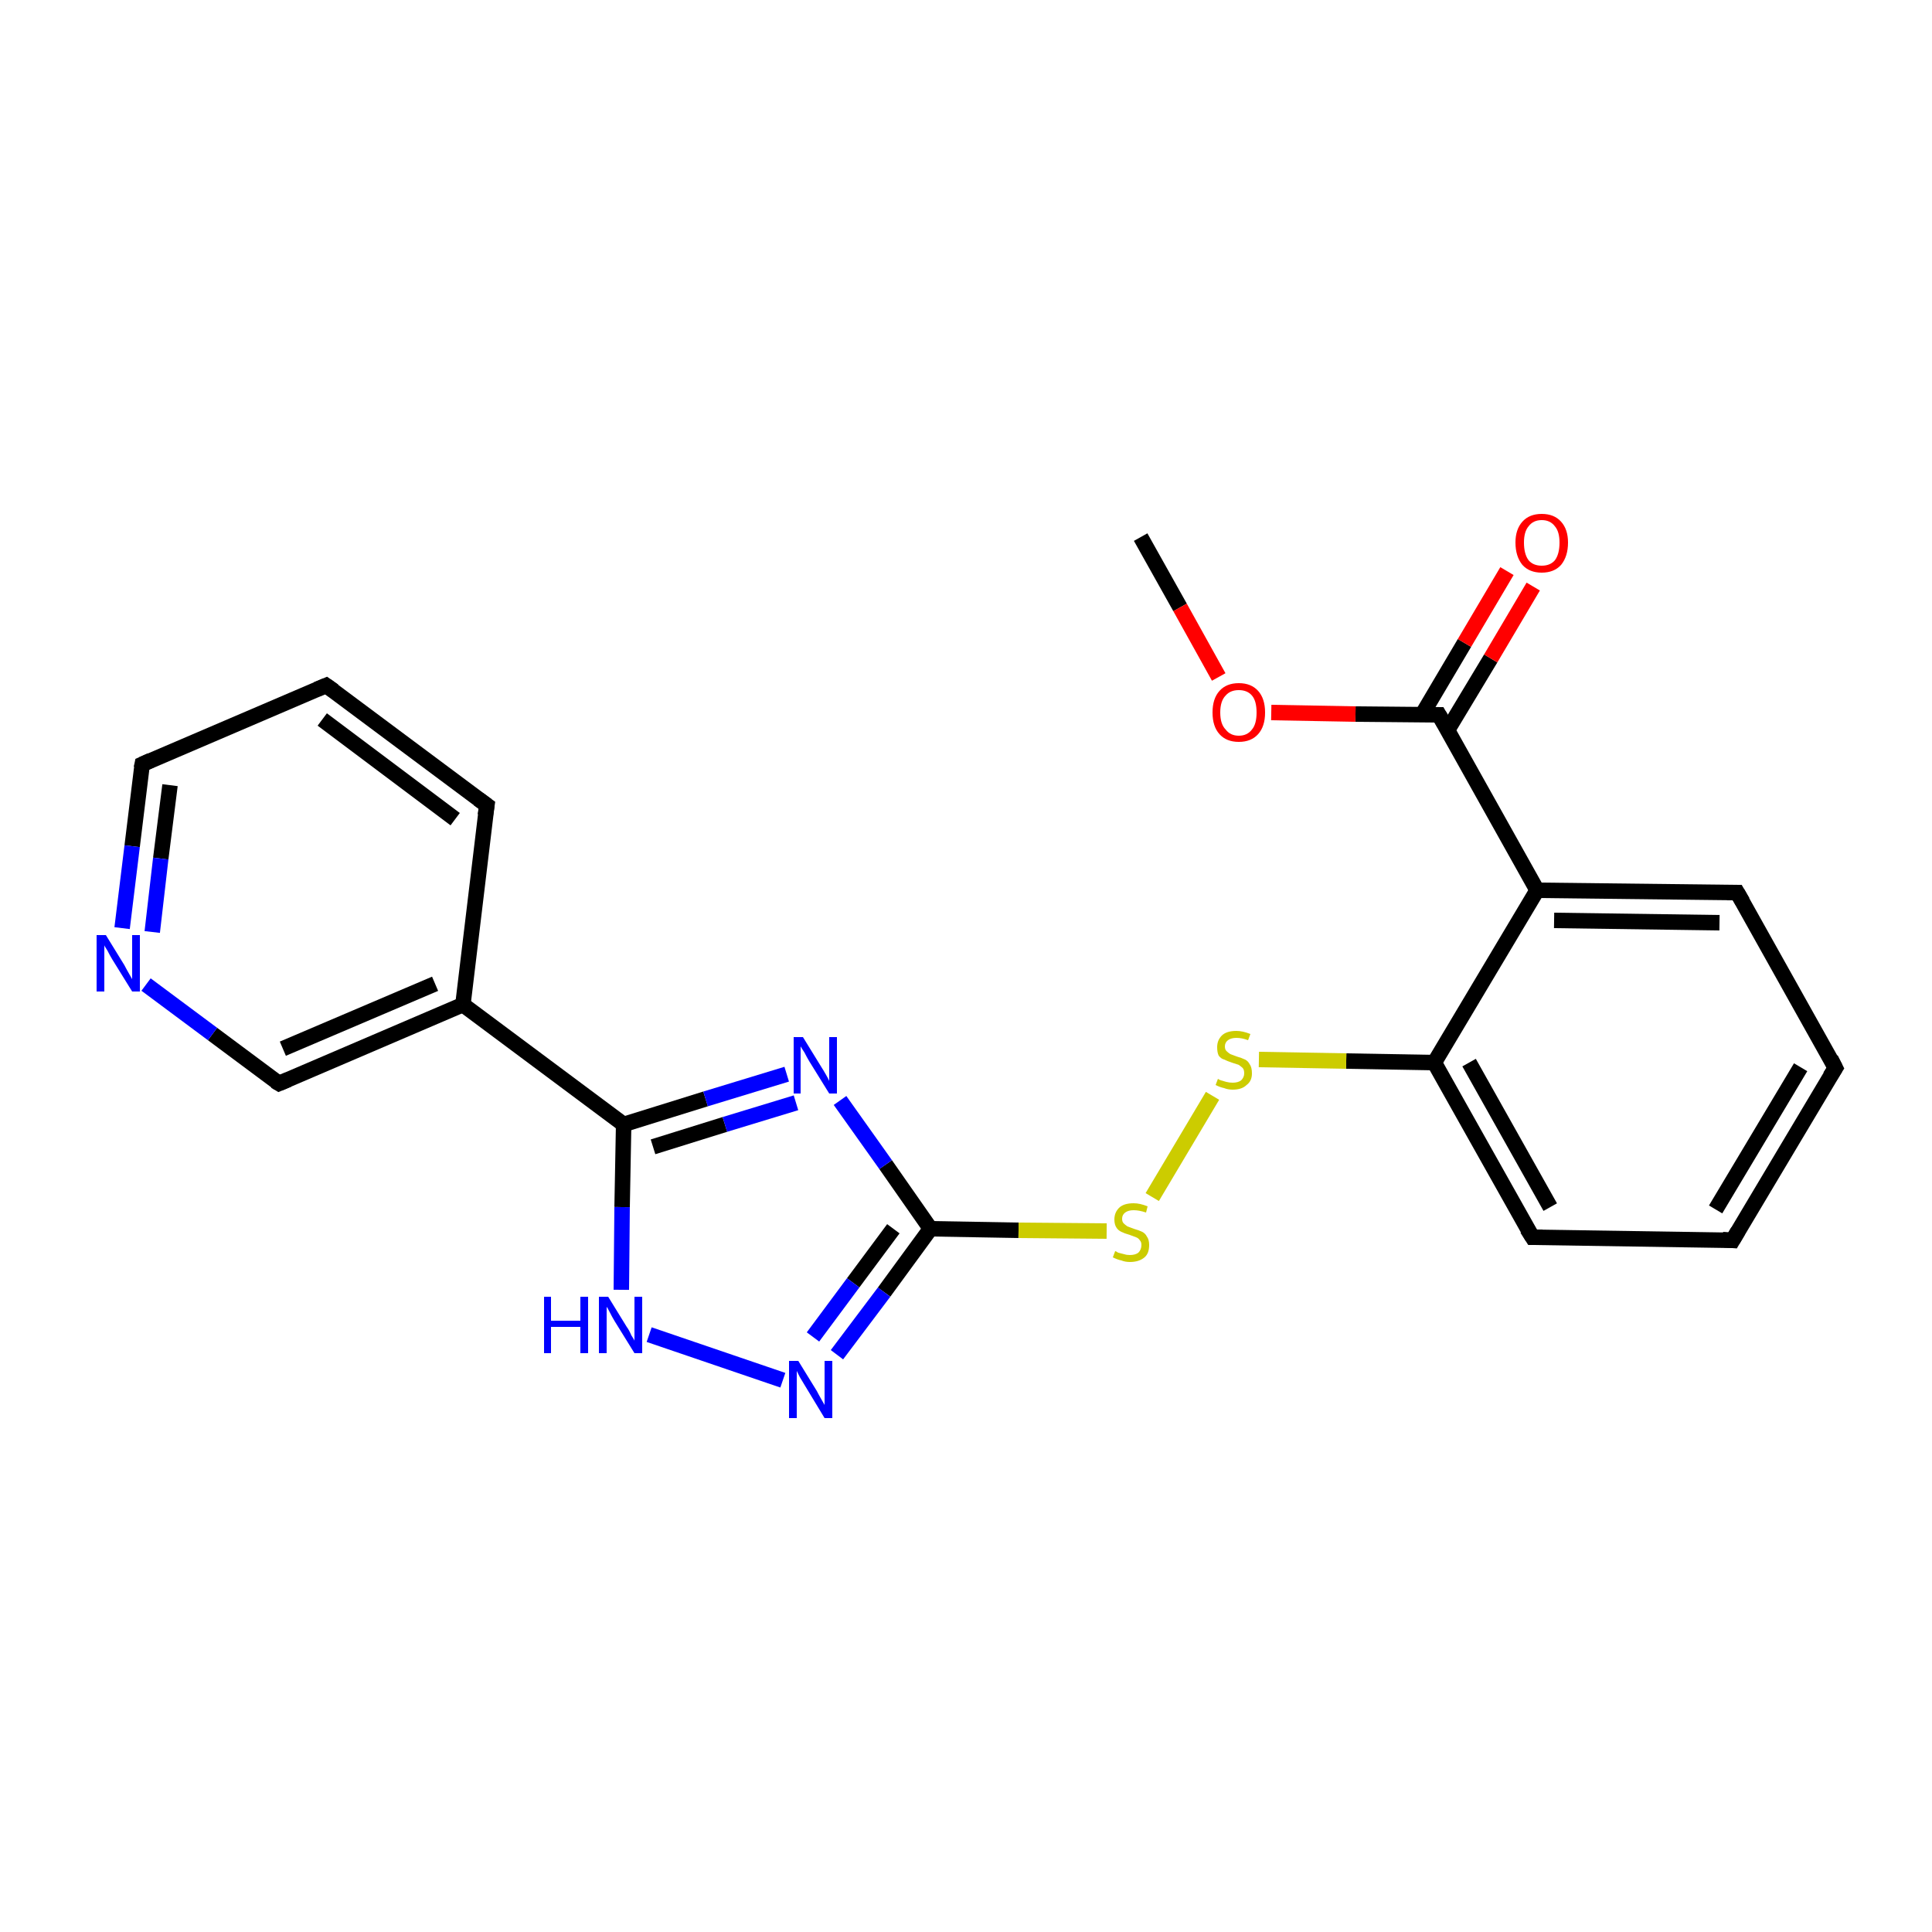 <?xml version='1.0' encoding='iso-8859-1'?>
<svg version='1.1' baseProfile='full'
              xmlns='http://www.w3.org/2000/svg'
                      xmlns:rdkit='http://www.rdkit.org/xml'
                      xmlns:xlink='http://www.w3.org/1999/xlink'
                  xml:space='preserve'
width='250px' height='250px' viewBox='0 0 250 250'>
<!-- END OF HEADER -->
<rect style='opacity:1.0;fill:#FFFFFF;stroke:none' width='250.0' height='250.0' x='0.0' y='0.0'> </rect>
<path class='bond-0 atom-0 atom-20' d='M 147.6,69.5 L 152.7,78.6' style='fill:none;fill-rule:evenodd;stroke:#000000;stroke-width:2.0px;stroke-linecap:butt;stroke-linejoin:miter;stroke-opacity:1' />
<path class='bond-0 atom-0 atom-20' d='M 152.7,78.6 L 157.7,87.6' style='fill:none;fill-rule:evenodd;stroke:#FF0000;stroke-width:2.0px;stroke-linecap:butt;stroke-linejoin:miter;stroke-opacity:1' />
<path class='bond-1 atom-1 atom-2' d='M 237.5,138.2 L 224.2,160.5' style='fill:none;fill-rule:evenodd;stroke:#000000;stroke-width:2.0px;stroke-linecap:butt;stroke-linejoin:miter;stroke-opacity:1' />
<path class='bond-1 atom-1 atom-2' d='M 233.0,138.1 L 222.0,156.5' style='fill:none;fill-rule:evenodd;stroke:#000000;stroke-width:2.0px;stroke-linecap:butt;stroke-linejoin:miter;stroke-opacity:1' />
<path class='bond-2 atom-1 atom-5' d='M 237.5,138.2 L 224.8,115.5' style='fill:none;fill-rule:evenodd;stroke:#000000;stroke-width:2.0px;stroke-linecap:butt;stroke-linejoin:miter;stroke-opacity:1' />
<path class='bond-3 atom-2 atom-6' d='M 224.2,160.5 L 198.3,160.1' style='fill:none;fill-rule:evenodd;stroke:#000000;stroke-width:2.0px;stroke-linecap:butt;stroke-linejoin:miter;stroke-opacity:1' />
<path class='bond-4 atom-3 atom-4' d='M 42.2,88.7 L 63.0,104.2' style='fill:none;fill-rule:evenodd;stroke:#000000;stroke-width:2.0px;stroke-linecap:butt;stroke-linejoin:miter;stroke-opacity:1' />
<path class='bond-4 atom-3 atom-4' d='M 41.7,93.1 L 58.9,106.0' style='fill:none;fill-rule:evenodd;stroke:#000000;stroke-width:2.0px;stroke-linecap:butt;stroke-linejoin:miter;stroke-opacity:1' />
<path class='bond-5 atom-3 atom-7' d='M 42.2,88.7 L 18.4,98.9' style='fill:none;fill-rule:evenodd;stroke:#000000;stroke-width:2.0px;stroke-linecap:butt;stroke-linejoin:miter;stroke-opacity:1' />
<path class='bond-6 atom-4 atom-9' d='M 63.0,104.2 L 59.9,130.0' style='fill:none;fill-rule:evenodd;stroke:#000000;stroke-width:2.0px;stroke-linecap:butt;stroke-linejoin:miter;stroke-opacity:1' />
<path class='bond-7 atom-5 atom-10' d='M 224.8,115.5 L 198.9,115.2' style='fill:none;fill-rule:evenodd;stroke:#000000;stroke-width:2.0px;stroke-linecap:butt;stroke-linejoin:miter;stroke-opacity:1' />
<path class='bond-7 atom-5 atom-10' d='M 222.5,119.4 L 201.1,119.1' style='fill:none;fill-rule:evenodd;stroke:#000000;stroke-width:2.0px;stroke-linecap:butt;stroke-linejoin:miter;stroke-opacity:1' />
<path class='bond-8 atom-6 atom-11' d='M 198.3,160.1 L 185.6,137.5' style='fill:none;fill-rule:evenodd;stroke:#000000;stroke-width:2.0px;stroke-linecap:butt;stroke-linejoin:miter;stroke-opacity:1' />
<path class='bond-8 atom-6 atom-11' d='M 200.6,156.2 L 190.1,137.5' style='fill:none;fill-rule:evenodd;stroke:#000000;stroke-width:2.0px;stroke-linecap:butt;stroke-linejoin:miter;stroke-opacity:1' />
<path class='bond-9 atom-7 atom-15' d='M 18.4,98.9 L 17.1,109.5' style='fill:none;fill-rule:evenodd;stroke:#000000;stroke-width:2.0px;stroke-linecap:butt;stroke-linejoin:miter;stroke-opacity:1' />
<path class='bond-9 atom-7 atom-15' d='M 17.1,109.5 L 15.8,120.1' style='fill:none;fill-rule:evenodd;stroke:#0000FF;stroke-width:2.0px;stroke-linecap:butt;stroke-linejoin:miter;stroke-opacity:1' />
<path class='bond-9 atom-7 atom-15' d='M 22.0,101.6 L 20.8,111.1' style='fill:none;fill-rule:evenodd;stroke:#000000;stroke-width:2.0px;stroke-linecap:butt;stroke-linejoin:miter;stroke-opacity:1' />
<path class='bond-9 atom-7 atom-15' d='M 20.8,111.1 L 19.7,120.6' style='fill:none;fill-rule:evenodd;stroke:#0000FF;stroke-width:2.0px;stroke-linecap:butt;stroke-linejoin:miter;stroke-opacity:1' />
<path class='bond-10 atom-8 atom-9' d='M 36.1,140.2 L 59.9,130.0' style='fill:none;fill-rule:evenodd;stroke:#000000;stroke-width:2.0px;stroke-linecap:butt;stroke-linejoin:miter;stroke-opacity:1' />
<path class='bond-10 atom-8 atom-9' d='M 36.6,135.7 L 56.3,127.3' style='fill:none;fill-rule:evenodd;stroke:#000000;stroke-width:2.0px;stroke-linecap:butt;stroke-linejoin:miter;stroke-opacity:1' />
<path class='bond-11 atom-8 atom-15' d='M 36.1,140.2 L 27.5,133.8' style='fill:none;fill-rule:evenodd;stroke:#000000;stroke-width:2.0px;stroke-linecap:butt;stroke-linejoin:miter;stroke-opacity:1' />
<path class='bond-11 atom-8 atom-15' d='M 27.5,133.8 L 18.9,127.4' style='fill:none;fill-rule:evenodd;stroke:#0000FF;stroke-width:2.0px;stroke-linecap:butt;stroke-linejoin:miter;stroke-opacity:1' />
<path class='bond-12 atom-9 atom-12' d='M 59.9,130.0 L 80.7,145.5' style='fill:none;fill-rule:evenodd;stroke:#000000;stroke-width:2.0px;stroke-linecap:butt;stroke-linejoin:miter;stroke-opacity:1' />
<path class='bond-13 atom-10 atom-11' d='M 198.9,115.2 L 185.6,137.5' style='fill:none;fill-rule:evenodd;stroke:#000000;stroke-width:2.0px;stroke-linecap:butt;stroke-linejoin:miter;stroke-opacity:1' />
<path class='bond-14 atom-10 atom-13' d='M 198.9,115.2 L 186.2,92.5' style='fill:none;fill-rule:evenodd;stroke:#000000;stroke-width:2.0px;stroke-linecap:butt;stroke-linejoin:miter;stroke-opacity:1' />
<path class='bond-15 atom-11 atom-21' d='M 185.6,137.5 L 174.2,137.3' style='fill:none;fill-rule:evenodd;stroke:#000000;stroke-width:2.0px;stroke-linecap:butt;stroke-linejoin:miter;stroke-opacity:1' />
<path class='bond-15 atom-11 atom-21' d='M 174.2,137.3 L 162.9,137.1' style='fill:none;fill-rule:evenodd;stroke:#CCCC00;stroke-width:2.0px;stroke-linecap:butt;stroke-linejoin:miter;stroke-opacity:1' />
<path class='bond-16 atom-12 atom-16' d='M 80.7,145.5 L 91.3,142.2' style='fill:none;fill-rule:evenodd;stroke:#000000;stroke-width:2.0px;stroke-linecap:butt;stroke-linejoin:miter;stroke-opacity:1' />
<path class='bond-16 atom-12 atom-16' d='M 91.3,142.2 L 101.8,139.0' style='fill:none;fill-rule:evenodd;stroke:#0000FF;stroke-width:2.0px;stroke-linecap:butt;stroke-linejoin:miter;stroke-opacity:1' />
<path class='bond-16 atom-12 atom-16' d='M 84.5,148.4 L 93.8,145.5' style='fill:none;fill-rule:evenodd;stroke:#000000;stroke-width:2.0px;stroke-linecap:butt;stroke-linejoin:miter;stroke-opacity:1' />
<path class='bond-16 atom-12 atom-16' d='M 93.8,145.5 L 103.0,142.7' style='fill:none;fill-rule:evenodd;stroke:#0000FF;stroke-width:2.0px;stroke-linecap:butt;stroke-linejoin:miter;stroke-opacity:1' />
<path class='bond-17 atom-12 atom-17' d='M 80.7,145.5 L 80.5,156.2' style='fill:none;fill-rule:evenodd;stroke:#000000;stroke-width:2.0px;stroke-linecap:butt;stroke-linejoin:miter;stroke-opacity:1' />
<path class='bond-17 atom-12 atom-17' d='M 80.5,156.2 L 80.4,166.9' style='fill:none;fill-rule:evenodd;stroke:#0000FF;stroke-width:2.0px;stroke-linecap:butt;stroke-linejoin:miter;stroke-opacity:1' />
<path class='bond-18 atom-13 atom-19' d='M 187.3,94.5 L 192.9,85.2' style='fill:none;fill-rule:evenodd;stroke:#000000;stroke-width:2.0px;stroke-linecap:butt;stroke-linejoin:miter;stroke-opacity:1' />
<path class='bond-18 atom-13 atom-19' d='M 192.9,85.2 L 198.4,75.9' style='fill:none;fill-rule:evenodd;stroke:#FF0000;stroke-width:2.0px;stroke-linecap:butt;stroke-linejoin:miter;stroke-opacity:1' />
<path class='bond-18 atom-13 atom-19' d='M 184.0,92.5 L 189.5,83.2' style='fill:none;fill-rule:evenodd;stroke:#000000;stroke-width:2.0px;stroke-linecap:butt;stroke-linejoin:miter;stroke-opacity:1' />
<path class='bond-18 atom-13 atom-19' d='M 189.5,83.2 L 195.0,73.9' style='fill:none;fill-rule:evenodd;stroke:#FF0000;stroke-width:2.0px;stroke-linecap:butt;stroke-linejoin:miter;stroke-opacity:1' />
<path class='bond-19 atom-13 atom-20' d='M 186.2,92.5 L 175.4,92.4' style='fill:none;fill-rule:evenodd;stroke:#000000;stroke-width:2.0px;stroke-linecap:butt;stroke-linejoin:miter;stroke-opacity:1' />
<path class='bond-19 atom-13 atom-20' d='M 175.4,92.4 L 164.5,92.2' style='fill:none;fill-rule:evenodd;stroke:#FF0000;stroke-width:2.0px;stroke-linecap:butt;stroke-linejoin:miter;stroke-opacity:1' />
<path class='bond-20 atom-14 atom-16' d='M 120.4,159.0 L 114.6,150.7' style='fill:none;fill-rule:evenodd;stroke:#000000;stroke-width:2.0px;stroke-linecap:butt;stroke-linejoin:miter;stroke-opacity:1' />
<path class='bond-20 atom-14 atom-16' d='M 114.6,150.7 L 108.7,142.4' style='fill:none;fill-rule:evenodd;stroke:#0000FF;stroke-width:2.0px;stroke-linecap:butt;stroke-linejoin:miter;stroke-opacity:1' />
<path class='bond-21 atom-14 atom-18' d='M 120.4,159.0 L 114.4,167.2' style='fill:none;fill-rule:evenodd;stroke:#000000;stroke-width:2.0px;stroke-linecap:butt;stroke-linejoin:miter;stroke-opacity:1' />
<path class='bond-21 atom-14 atom-18' d='M 114.4,167.2 L 108.3,175.3' style='fill:none;fill-rule:evenodd;stroke:#0000FF;stroke-width:2.0px;stroke-linecap:butt;stroke-linejoin:miter;stroke-opacity:1' />
<path class='bond-21 atom-14 atom-18' d='M 115.6,159.0 L 110.4,166.0' style='fill:none;fill-rule:evenodd;stroke:#000000;stroke-width:2.0px;stroke-linecap:butt;stroke-linejoin:miter;stroke-opacity:1' />
<path class='bond-21 atom-14 atom-18' d='M 110.4,166.0 L 105.2,173.0' style='fill:none;fill-rule:evenodd;stroke:#0000FF;stroke-width:2.0px;stroke-linecap:butt;stroke-linejoin:miter;stroke-opacity:1' />
<path class='bond-22 atom-14 atom-22' d='M 120.4,159.0 L 131.8,159.2' style='fill:none;fill-rule:evenodd;stroke:#000000;stroke-width:2.0px;stroke-linecap:butt;stroke-linejoin:miter;stroke-opacity:1' />
<path class='bond-22 atom-14 atom-22' d='M 131.8,159.2 L 143.2,159.3' style='fill:none;fill-rule:evenodd;stroke:#CCCC00;stroke-width:2.0px;stroke-linecap:butt;stroke-linejoin:miter;stroke-opacity:1' />
<path class='bond-23 atom-17 atom-18' d='M 84.0,172.7 L 101.3,178.6' style='fill:none;fill-rule:evenodd;stroke:#0000FF;stroke-width:2.0px;stroke-linecap:butt;stroke-linejoin:miter;stroke-opacity:1' />
<path class='bond-24 atom-21 atom-22' d='M 156.9,141.8 L 149.1,154.9' style='fill:none;fill-rule:evenodd;stroke:#CCCC00;stroke-width:2.0px;stroke-linecap:butt;stroke-linejoin:miter;stroke-opacity:1' />
<path d='M 236.8,139.3 L 237.5,138.2 L 236.9,137.0' style='fill:none;stroke:#000000;stroke-width:2.0px;stroke-linecap:butt;stroke-linejoin:miter;stroke-opacity:1;' />
<path d='M 224.9,159.3 L 224.2,160.5 L 222.9,160.4' style='fill:none;stroke:#000000;stroke-width:2.0px;stroke-linecap:butt;stroke-linejoin:miter;stroke-opacity:1;' />
<path d='M 43.2,89.4 L 42.2,88.7 L 41.0,89.2' style='fill:none;stroke:#000000;stroke-width:2.0px;stroke-linecap:butt;stroke-linejoin:miter;stroke-opacity:1;' />
<path d='M 61.9,103.4 L 63.0,104.2 L 62.8,105.5' style='fill:none;stroke:#000000;stroke-width:2.0px;stroke-linecap:butt;stroke-linejoin:miter;stroke-opacity:1;' />
<path d='M 225.5,116.7 L 224.8,115.5 L 223.5,115.5' style='fill:none;stroke:#000000;stroke-width:2.0px;stroke-linecap:butt;stroke-linejoin:miter;stroke-opacity:1;' />
<path d='M 199.6,160.1 L 198.3,160.1 L 197.6,159.0' style='fill:none;stroke:#000000;stroke-width:2.0px;stroke-linecap:butt;stroke-linejoin:miter;stroke-opacity:1;' />
<path d='M 19.5,98.4 L 18.4,98.9 L 18.3,99.4' style='fill:none;stroke:#000000;stroke-width:2.0px;stroke-linecap:butt;stroke-linejoin:miter;stroke-opacity:1;' />
<path d='M 37.3,139.7 L 36.1,140.2 L 35.6,139.9' style='fill:none;stroke:#000000;stroke-width:2.0px;stroke-linecap:butt;stroke-linejoin:miter;stroke-opacity:1;' />
<path d='M 186.9,93.7 L 186.2,92.5 L 185.7,92.5' style='fill:none;stroke:#000000;stroke-width:2.0px;stroke-linecap:butt;stroke-linejoin:miter;stroke-opacity:1;' />
<path class='atom-15' d='M 13.7 121.0
L 16.1 124.9
Q 16.3 125.3, 16.7 126.0
Q 17.1 126.7, 17.1 126.7
L 17.1 121.0
L 18.1 121.0
L 18.1 128.3
L 17.1 128.3
L 14.5 124.1
Q 14.2 123.6, 13.9 123.0
Q 13.5 122.4, 13.5 122.3
L 13.5 128.3
L 12.5 128.3
L 12.5 121.0
L 13.7 121.0
' fill='#0000FF'/>
<path class='atom-16' d='M 103.9 134.2
L 106.3 138.1
Q 106.5 138.4, 106.9 139.1
Q 107.3 139.8, 107.3 139.9
L 107.3 134.2
L 108.3 134.2
L 108.3 141.5
L 107.3 141.5
L 104.7 137.3
Q 104.4 136.8, 104.1 136.2
Q 103.7 135.6, 103.6 135.4
L 103.6 141.5
L 102.7 141.5
L 102.7 134.2
L 103.9 134.2
' fill='#0000FF'/>
<path class='atom-17' d='M 70.4 167.8
L 71.3 167.8
L 71.3 170.9
L 75.1 170.9
L 75.1 167.8
L 76.1 167.8
L 76.1 175.1
L 75.1 175.1
L 75.1 171.7
L 71.3 171.7
L 71.3 175.1
L 70.4 175.1
L 70.4 167.8
' fill='#0000FF'/>
<path class='atom-17' d='M 78.7 167.8
L 81.1 171.7
Q 81.4 172.1, 81.7 172.8
Q 82.1 173.4, 82.1 173.5
L 82.1 167.8
L 83.1 167.8
L 83.1 175.1
L 82.1 175.1
L 79.5 170.9
Q 79.2 170.4, 78.9 169.8
Q 78.6 169.2, 78.5 169.1
L 78.5 175.1
L 77.5 175.1
L 77.5 167.8
L 78.7 167.8
' fill='#0000FF'/>
<path class='atom-18' d='M 103.3 176.1
L 105.7 180.0
Q 105.9 180.4, 106.3 181.1
Q 106.7 181.8, 106.7 181.8
L 106.7 176.1
L 107.7 176.1
L 107.7 183.5
L 106.7 183.5
L 104.1 179.2
Q 103.8 178.7, 103.5 178.2
Q 103.2 177.6, 103.1 177.4
L 103.1 183.5
L 102.1 183.5
L 102.1 176.1
L 103.3 176.1
' fill='#0000FF'/>
<path class='atom-19' d='M 196.1 70.2
Q 196.1 68.5, 197.0 67.5
Q 197.9 66.5, 199.5 66.5
Q 201.1 66.5, 202.0 67.5
Q 202.9 68.5, 202.9 70.2
Q 202.9 72.0, 202.0 73.1
Q 201.1 74.1, 199.5 74.1
Q 197.9 74.1, 197.0 73.1
Q 196.1 72.0, 196.1 70.2
M 199.5 73.2
Q 200.6 73.2, 201.2 72.5
Q 201.8 71.7, 201.8 70.2
Q 201.8 68.8, 201.2 68.1
Q 200.6 67.3, 199.5 67.3
Q 198.4 67.3, 197.8 68.1
Q 197.2 68.8, 197.2 70.2
Q 197.2 71.7, 197.8 72.5
Q 198.4 73.2, 199.5 73.2
' fill='#FF0000'/>
<path class='atom-20' d='M 156.9 92.2
Q 156.9 90.4, 157.8 89.4
Q 158.7 88.4, 160.3 88.4
Q 161.9 88.4, 162.8 89.4
Q 163.7 90.4, 163.7 92.2
Q 163.7 94.0, 162.8 95.0
Q 161.9 96.0, 160.3 96.0
Q 158.7 96.0, 157.8 95.0
Q 156.9 94.0, 156.9 92.2
M 160.3 95.2
Q 161.4 95.2, 162.0 94.4
Q 162.6 93.7, 162.6 92.2
Q 162.6 90.7, 162.0 90.0
Q 161.4 89.3, 160.3 89.3
Q 159.2 89.3, 158.6 90.0
Q 157.9 90.7, 157.9 92.2
Q 157.9 93.7, 158.6 94.4
Q 159.2 95.2, 160.3 95.2
' fill='#FF0000'/>
<path class='atom-21' d='M 157.6 139.6
Q 157.7 139.7, 158.0 139.8
Q 158.4 139.9, 158.7 140.0
Q 159.1 140.1, 159.5 140.1
Q 160.2 140.1, 160.6 139.8
Q 161.0 139.4, 161.0 138.9
Q 161.0 138.4, 160.8 138.2
Q 160.6 138.0, 160.3 137.8
Q 160.0 137.7, 159.4 137.5
Q 158.8 137.3, 158.4 137.1
Q 158.0 137.0, 157.7 136.6
Q 157.5 136.2, 157.5 135.5
Q 157.5 134.6, 158.1 134.0
Q 158.7 133.4, 160.0 133.4
Q 160.8 133.4, 161.8 133.8
L 161.5 134.6
Q 160.7 134.3, 160.0 134.3
Q 159.3 134.3, 158.9 134.6
Q 158.5 134.9, 158.5 135.4
Q 158.5 135.8, 158.7 136.0
Q 158.9 136.2, 159.2 136.4
Q 159.5 136.5, 160.0 136.7
Q 160.7 136.9, 161.1 137.1
Q 161.5 137.3, 161.7 137.7
Q 162.0 138.1, 162.0 138.9
Q 162.0 139.9, 161.3 140.4
Q 160.7 141.0, 159.5 141.0
Q 158.9 141.0, 158.4 140.8
Q 157.9 140.7, 157.3 140.4
L 157.6 139.6
' fill='#CCCC00'/>
<path class='atom-22' d='M 144.3 161.9
Q 144.4 161.9, 144.7 162.1
Q 145.1 162.2, 145.5 162.3
Q 145.8 162.4, 146.2 162.4
Q 146.9 162.4, 147.3 162.1
Q 147.7 161.7, 147.7 161.1
Q 147.7 160.7, 147.5 160.5
Q 147.3 160.2, 147.0 160.1
Q 146.7 160.0, 146.2 159.8
Q 145.5 159.6, 145.1 159.4
Q 144.7 159.2, 144.5 158.9
Q 144.2 158.5, 144.2 157.8
Q 144.2 156.9, 144.8 156.3
Q 145.4 155.7, 146.7 155.7
Q 147.5 155.7, 148.5 156.1
L 148.3 156.9
Q 147.4 156.6, 146.7 156.6
Q 146.0 156.6, 145.6 156.9
Q 145.2 157.2, 145.2 157.7
Q 145.2 158.1, 145.4 158.3
Q 145.6 158.5, 145.9 158.7
Q 146.2 158.8, 146.7 159.0
Q 147.4 159.2, 147.8 159.4
Q 148.2 159.6, 148.4 160.0
Q 148.7 160.4, 148.7 161.1
Q 148.7 162.2, 148.1 162.7
Q 147.4 163.3, 146.2 163.3
Q 145.6 163.3, 145.1 163.1
Q 144.6 163.0, 144.0 162.7
L 144.3 161.9
' fill='#CCCC00'/>
</svg>
